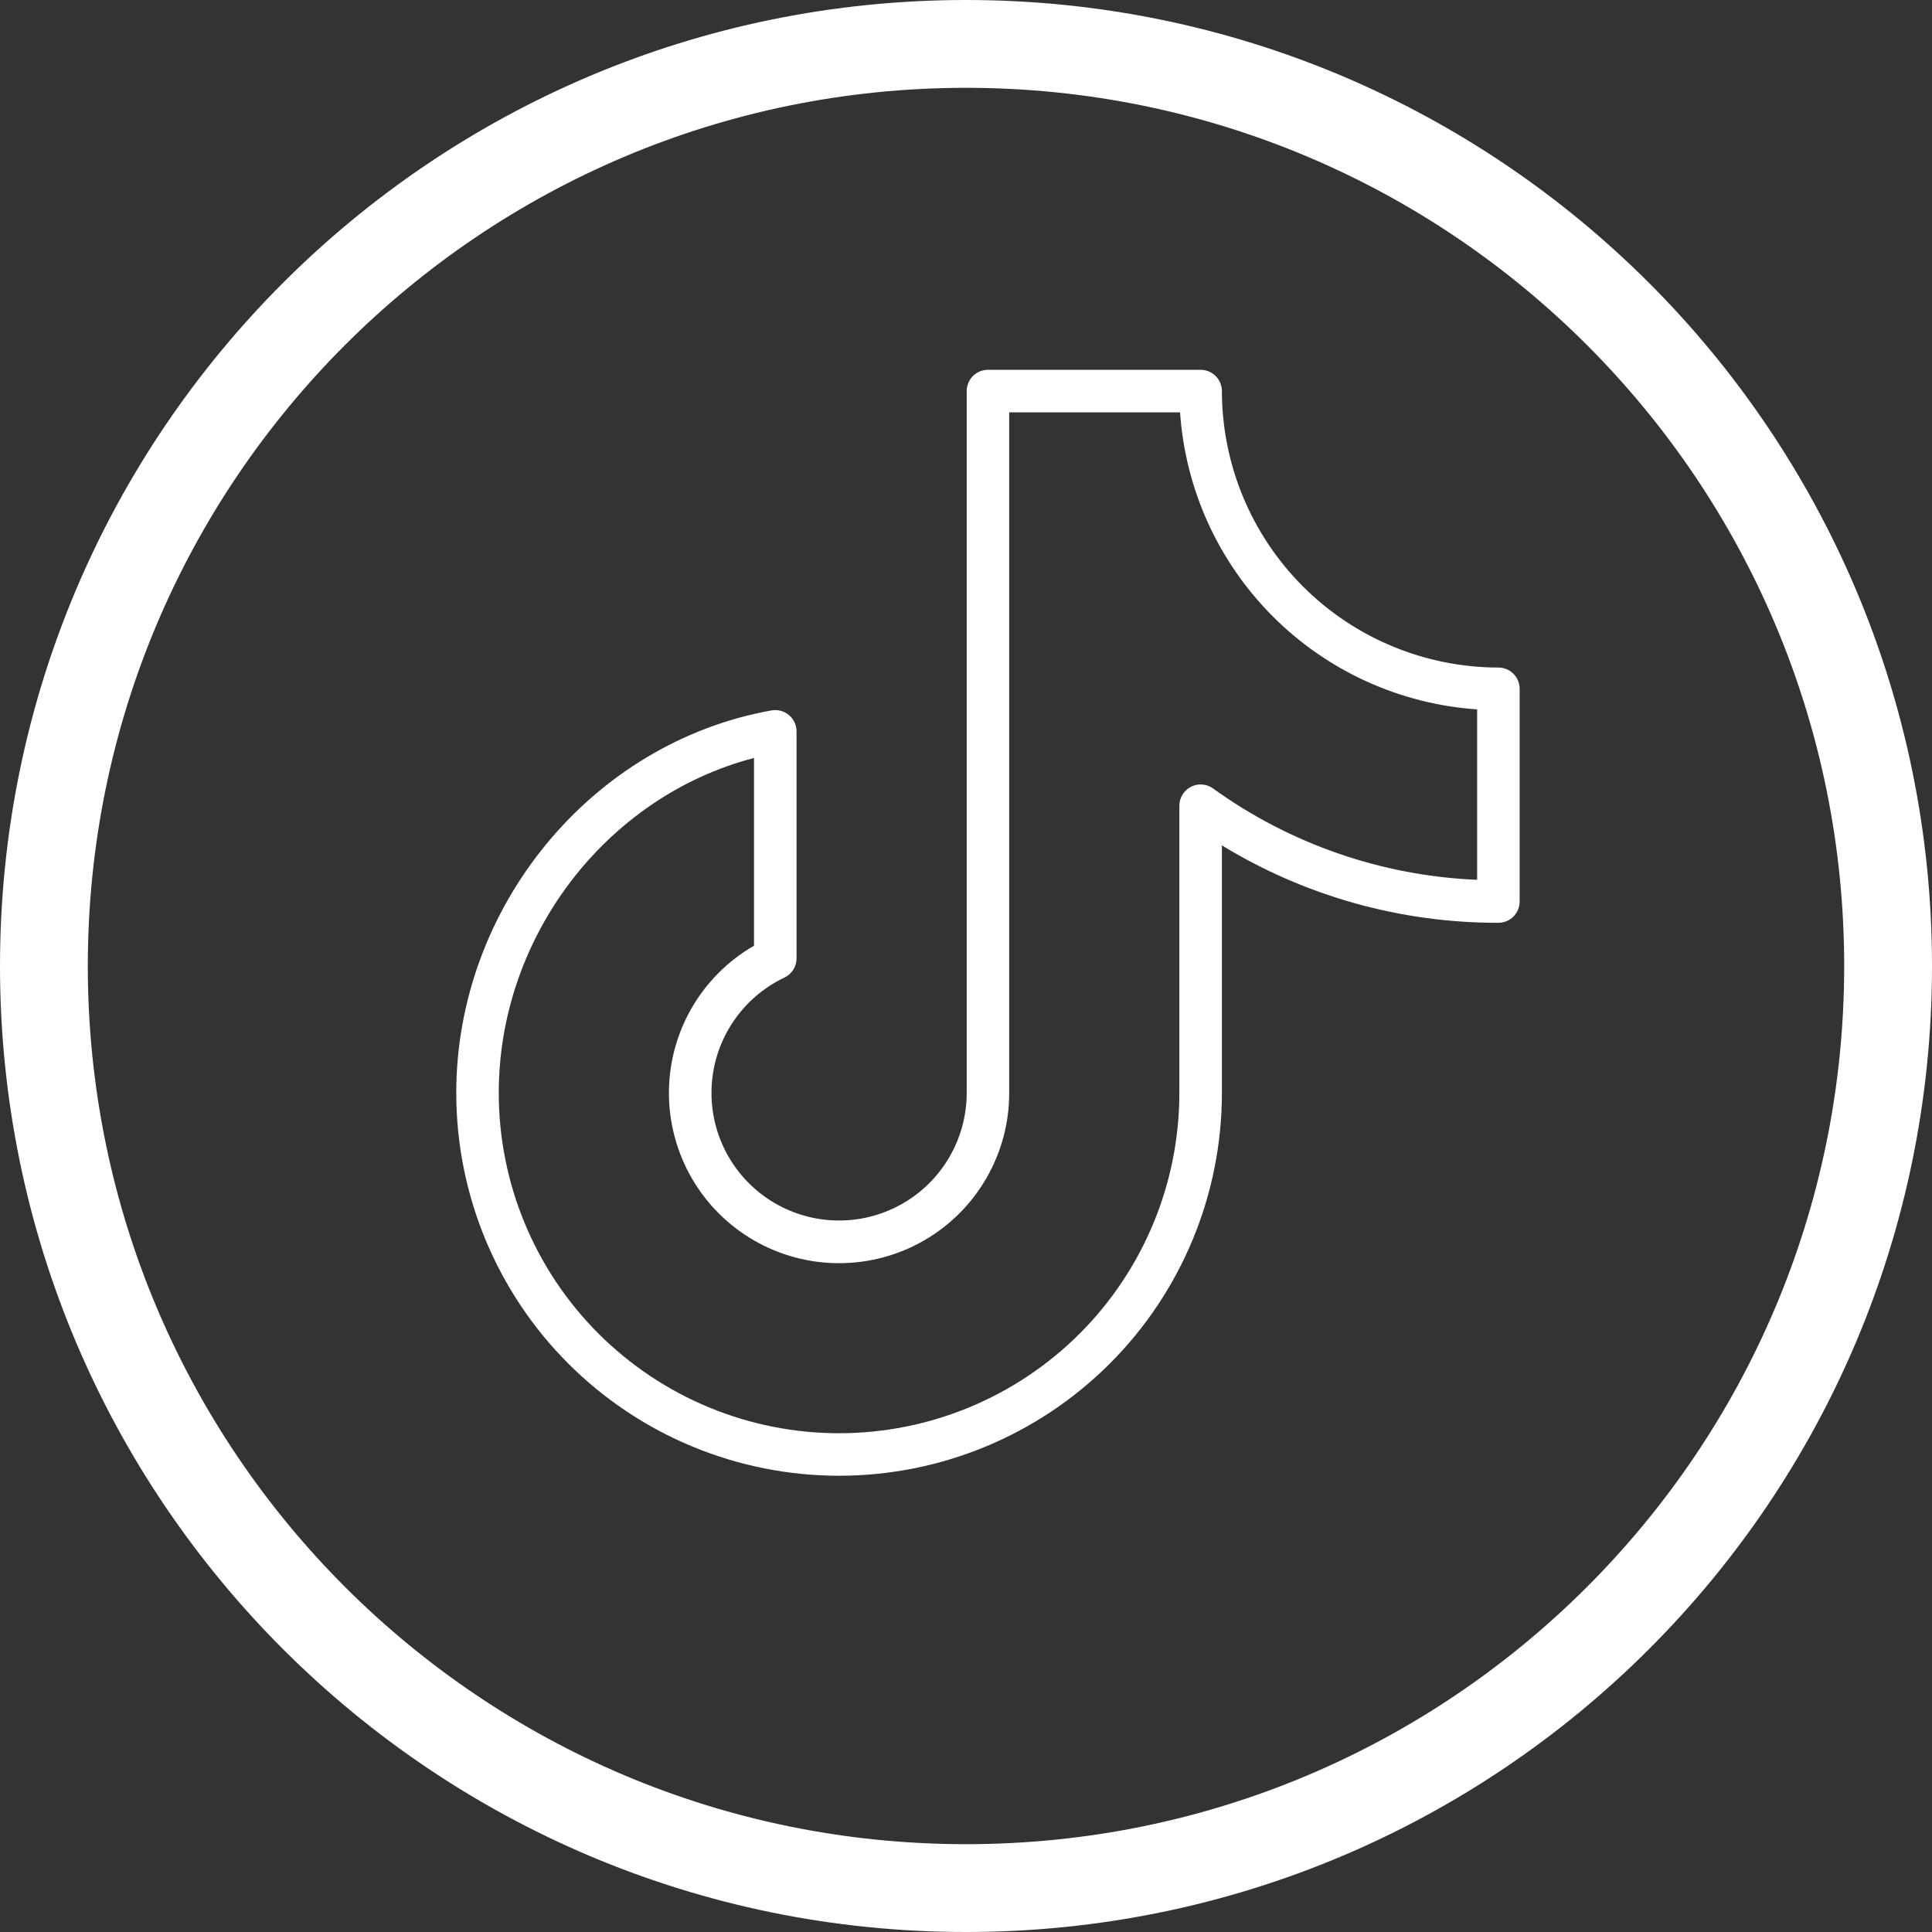 <svg width="44" height="44" viewBox="0 0 44 44" fill="none" xmlns="http://www.w3.org/2000/svg">
<rect x="0" y="0" width="44" height="44" fill="#333333" stroke="none"/>
<path d="M22 43C33.598 43 43 33.598 43 22C43 10.402 33.598 1 22 1C10.402 1 1 10.402 1 22C1 33.598 10.402 43 22 43Z" stroke="white" stroke-width="2" stroke-linecap="round" stroke-linejoin="round"/>
<path d="M34.125 15.203C32.456 15.201 30.855 14.537 29.675 13.357C28.494 12.176 27.83 10.576 27.828 8.906C27.828 8.778 27.777 8.655 27.686 8.564C27.595 8.473 27.472 8.422 27.344 8.422H22.5C22.372 8.422 22.248 8.473 22.157 8.564C22.067 8.655 22.016 8.778 22.016 8.906V24.891C22.016 25.411 21.876 25.921 21.611 26.369C21.347 26.817 20.967 27.185 20.511 27.436C20.055 27.687 19.541 27.811 19.021 27.795C18.501 27.779 17.995 27.624 17.555 27.346C17.116 27.068 16.759 26.677 16.522 26.214C16.285 25.751 16.177 25.233 16.209 24.714C16.24 24.195 16.41 23.694 16.702 23.263C16.993 22.832 17.395 22.487 17.864 22.264C17.947 22.225 18.017 22.163 18.066 22.085C18.115 22.007 18.141 21.918 18.141 21.826V16.656C18.141 16.585 18.125 16.515 18.095 16.451C18.065 16.387 18.022 16.33 17.967 16.285C17.913 16.239 17.85 16.206 17.781 16.188C17.713 16.17 17.641 16.167 17.572 16.179C13.477 16.908 10.391 20.652 10.391 24.891C10.391 27.203 11.309 29.421 12.944 31.056C14.579 32.691 16.797 33.609 19.109 33.609C21.422 33.609 23.639 32.691 25.274 31.056C26.91 29.421 27.828 27.203 27.828 24.891V19.253C29.724 20.411 31.903 21.021 34.125 21.016C34.254 21.016 34.377 20.965 34.468 20.874C34.558 20.783 34.609 20.66 34.609 20.531V15.688C34.609 15.559 34.558 15.436 34.468 15.345C34.377 15.254 34.254 15.203 34.125 15.203ZM33.641 20.037C31.476 19.948 29.384 19.224 27.627 17.957C27.555 17.904 27.469 17.873 27.38 17.867C27.291 17.86 27.202 17.878 27.122 17.919C27.043 17.96 26.976 18.022 26.93 18.098C26.883 18.174 26.859 18.262 26.859 18.352V24.891C26.859 26.946 26.043 28.917 24.59 30.371C23.136 31.824 21.165 32.641 19.109 32.641C17.054 32.641 15.083 31.824 13.629 30.371C12.176 28.917 11.359 26.946 11.359 24.891C11.359 21.316 13.82 18.135 17.172 17.262V21.538C16.583 21.878 16.093 22.367 15.753 22.956C15.413 23.545 15.234 24.214 15.234 24.894C15.235 25.574 15.414 26.243 15.754 26.832C16.094 27.421 16.584 27.91 17.173 28.25C17.762 28.59 18.431 28.769 19.111 28.768C19.791 28.768 20.46 28.589 21.049 28.248C21.638 27.908 22.127 27.418 22.466 26.829C22.806 26.239 22.985 25.571 22.984 24.891V9.391H26.875C26.995 11.145 27.746 12.797 28.99 14.041C30.234 15.285 31.886 16.036 33.641 16.156V20.037Z" fill="white"/>
</svg>
